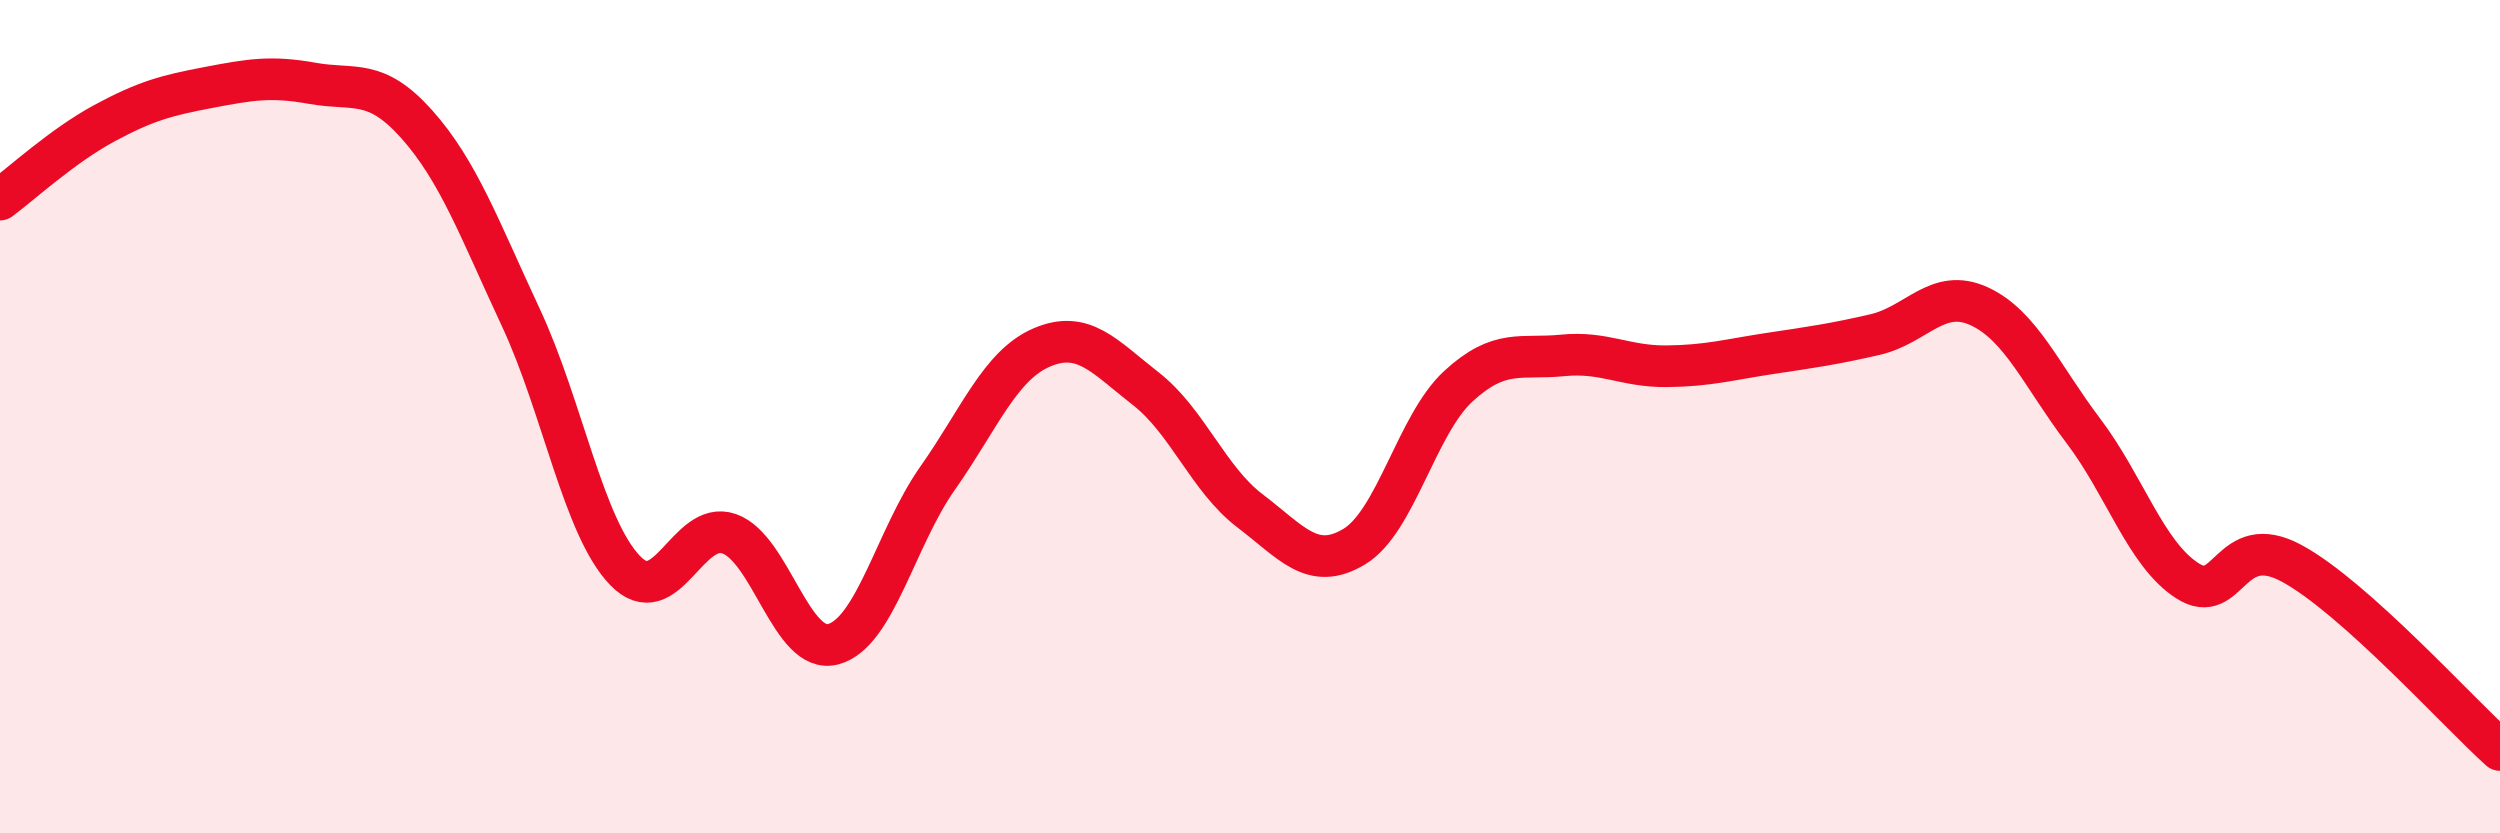 
    <svg width="60" height="20" viewBox="0 0 60 20" xmlns="http://www.w3.org/2000/svg">
      <path
        d="M 0,4.79 C 0.5,4.42 1.5,3.5 2.5,2.96 C 3.5,2.42 4,2.29 5,2.1 C 6,1.91 6.5,1.82 7.5,2 C 8.5,2.18 9,1.86 10,2.98 C 11,4.1 11.5,5.48 12.5,7.62 C 13.5,9.76 14,12.65 15,13.69 C 16,14.73 16.5,12.46 17.5,12.81 C 18.5,13.16 19,15.73 20,15.46 C 21,15.19 21.5,12.9 22.5,11.48 C 23.5,10.06 24,8.77 25,8.34 C 26,7.91 26.5,8.55 27.5,9.33 C 28.5,10.11 29,11.5 30,12.26 C 31,13.02 31.5,13.72 32.5,13.12 C 33.5,12.52 34,10.19 35,9.27 C 36,8.35 36.5,8.63 37.5,8.53 C 38.5,8.43 39,8.8 40,8.79 C 41,8.78 41.5,8.63 42.5,8.48 C 43.5,8.33 44,8.26 45,8.03 C 46,7.8 46.5,6.89 47.5,7.35 C 48.5,7.81 49,9.02 50,10.34 C 51,11.66 51.5,13.3 52.5,13.94 C 53.5,14.58 53.5,12.71 55,13.52 C 56.5,14.33 59,17.1 60,18L60 20L0 20Z"
        fill="#EB0A25"
        opacity="0.1"
        stroke-linecap="round"
        stroke-linejoin="round"
      />
      <path
        d="M 0,4.79 C 0.5,4.42 1.5,3.5 2.5,2.96 C 3.5,2.42 4,2.29 5,2.1 C 6,1.91 6.5,1.82 7.5,2 C 8.5,2.18 9,1.86 10,2.98 C 11,4.1 11.5,5.48 12.5,7.62 C 13.5,9.76 14,12.65 15,13.69 C 16,14.73 16.5,12.46 17.5,12.81 C 18.5,13.16 19,15.73 20,15.46 C 21,15.19 21.5,12.9 22.5,11.48 C 23.5,10.06 24,8.77 25,8.34 C 26,7.91 26.5,8.55 27.5,9.33 C 28.5,10.11 29,11.5 30,12.26 C 31,13.02 31.5,13.72 32.5,13.12 C 33.5,12.52 34,10.19 35,9.27 C 36,8.35 36.5,8.63 37.5,8.53 C 38.5,8.43 39,8.8 40,8.79 C 41,8.78 41.5,8.63 42.5,8.48 C 43.5,8.33 44,8.26 45,8.03 C 46,7.8 46.5,6.89 47.5,7.35 C 48.5,7.81 49,9.02 50,10.34 C 51,11.66 51.5,13.3 52.5,13.94 C 53.5,14.58 53.5,12.71 55,13.52 C 56.5,14.33 59,17.1 60,18"
        stroke="#EB0A25"
        stroke-width="1"
        fill="none"
        stroke-linecap="round"
        stroke-linejoin="round"
      />
    </svg>
  